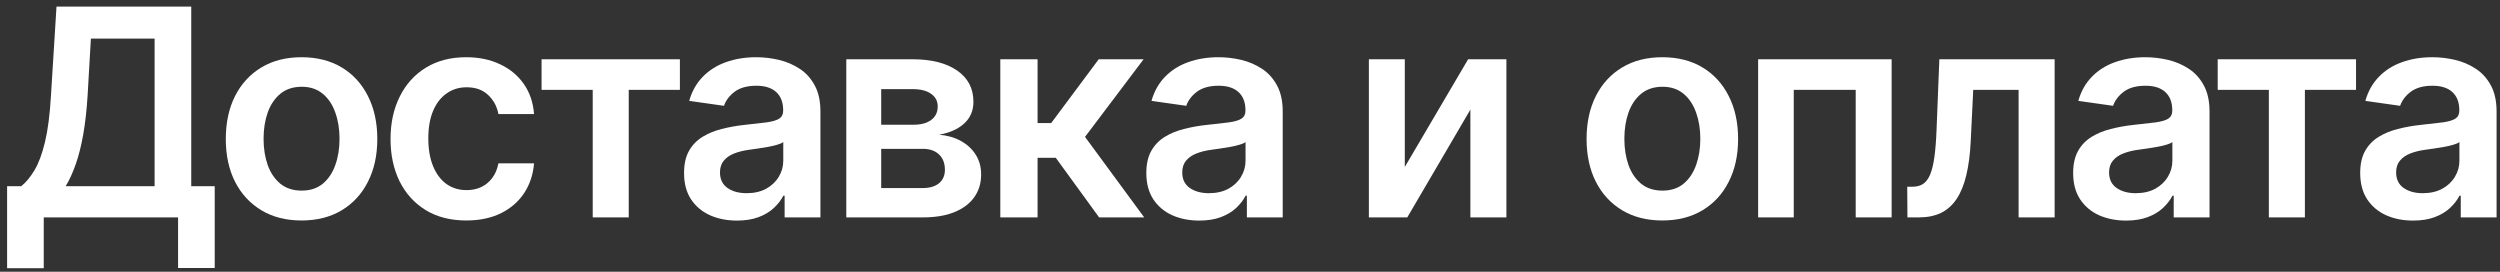 <?xml version="1.0" encoding="UTF-8"?> <svg xmlns="http://www.w3.org/2000/svg" width="138" height="15" viewBox="0 0 138 15" fill="none"><rect x="0" y="0" width="138" height="15" fill="#333333" stroke="none"/><path d="M0.392 14.806V10.278H1.171C1.432 10.07 1.676 9.776 1.903 9.397C2.131 9.019 2.324 8.5 2.483 7.841C2.642 7.181 2.752 6.329 2.813 5.284L3.119 0.363H10.557V10.278H11.852V14.795H9.83V12H2.415V14.806H0.392ZM3.625 10.278H8.534V2.13H5.017L4.835 5.284C4.786 6.075 4.706 6.784 4.597 7.409C4.487 8.034 4.349 8.585 4.182 9.062C4.015 9.536 3.83 9.941 3.625 10.278Z" fill="white"></path><path d="M16.646 12.17C15.793 12.17 15.055 11.983 14.43 11.608C13.805 11.233 13.32 10.708 12.975 10.034C12.634 9.359 12.464 8.572 12.464 7.67C12.464 6.769 12.634 5.979 12.975 5.301C13.32 4.623 13.805 4.096 14.43 3.721C15.055 3.346 15.793 3.159 16.646 3.159C17.498 3.159 18.236 3.346 18.861 3.721C19.486 4.096 19.969 4.623 20.31 5.301C20.655 5.979 20.827 6.769 20.827 7.67C20.827 8.572 20.655 9.359 20.31 10.034C19.969 10.708 19.486 11.233 18.861 11.608C18.236 11.983 17.498 12.17 16.646 12.17ZM16.657 10.522C17.119 10.522 17.505 10.396 17.816 10.142C18.127 9.884 18.358 9.539 18.509 9.108C18.665 8.676 18.742 8.195 18.742 7.664C18.742 7.13 18.665 6.647 18.509 6.216C18.358 5.78 18.127 5.433 17.816 5.176C17.505 4.918 17.119 4.789 16.657 4.789C16.183 4.789 15.79 4.918 15.475 5.176C15.165 5.433 14.931 5.78 14.776 6.216C14.625 6.647 14.549 7.13 14.549 7.664C14.549 8.195 14.625 8.676 14.776 9.108C14.931 9.539 15.165 9.884 15.475 10.142C15.79 10.396 16.183 10.522 16.657 10.522Z" fill="white"></path><path d="M25.74 12.17C24.869 12.17 24.121 11.979 23.496 11.596C22.874 11.214 22.395 10.685 22.058 10.011C21.725 9.333 21.558 8.553 21.558 7.67C21.558 6.784 21.729 6.002 22.07 5.324C22.41 4.642 22.891 4.111 23.513 3.733C24.138 3.35 24.876 3.159 25.729 3.159C26.437 3.159 27.064 3.289 27.609 3.551C28.159 3.808 28.596 4.174 28.922 4.647C29.247 5.117 29.433 5.666 29.479 6.295H27.513C27.433 5.875 27.244 5.524 26.945 5.244C26.649 4.96 26.253 4.818 25.757 4.818C25.337 4.818 24.967 4.931 24.649 5.159C24.331 5.382 24.083 5.704 23.905 6.125C23.73 6.545 23.643 7.049 23.643 7.636C23.643 8.231 23.73 8.742 23.905 9.17C24.079 9.594 24.323 9.922 24.638 10.153C24.956 10.38 25.329 10.494 25.757 10.494C26.06 10.494 26.331 10.437 26.57 10.323C26.812 10.206 27.015 10.037 27.177 9.818C27.34 9.598 27.452 9.331 27.513 9.017H29.479C29.429 9.634 29.247 10.181 28.933 10.659C28.619 11.132 28.191 11.503 27.649 11.772C27.107 12.037 26.471 12.17 25.74 12.17Z" fill="white"></path><path d="M29.894 4.96V3.272H37.53V4.96H34.706V12H32.718V4.96H29.894Z" fill="white"></path><path d="M40.68 12.176C40.127 12.176 39.629 12.077 39.186 11.88C38.746 11.68 38.398 11.384 38.14 10.994C37.886 10.604 37.76 10.123 37.76 9.551C37.76 9.058 37.851 8.651 38.032 8.329C38.214 8.007 38.462 7.75 38.777 7.556C39.091 7.363 39.445 7.217 39.839 7.119C40.237 7.017 40.648 6.943 41.072 6.897C41.584 6.844 41.998 6.797 42.316 6.755C42.635 6.71 42.866 6.642 43.01 6.551C43.157 6.456 43.231 6.31 43.231 6.113V6.079C43.231 5.651 43.104 5.32 42.851 5.085C42.597 4.85 42.231 4.733 41.754 4.733C41.25 4.733 40.851 4.842 40.555 5.062C40.263 5.282 40.066 5.541 39.964 5.841L38.044 5.568C38.195 5.038 38.445 4.594 38.794 4.238C39.142 3.878 39.568 3.609 40.072 3.431C40.576 3.25 41.133 3.159 41.743 3.159C42.163 3.159 42.582 3.208 42.998 3.306C43.415 3.405 43.796 3.568 44.14 3.795C44.485 4.019 44.761 4.324 44.97 4.71C45.182 5.096 45.288 5.579 45.288 6.159V12H43.311V10.801H43.243C43.118 11.043 42.941 11.271 42.714 11.483C42.491 11.691 42.209 11.86 41.868 11.988C41.531 12.113 41.135 12.176 40.68 12.176ZM41.214 10.664C41.627 10.664 41.985 10.583 42.288 10.42C42.591 10.253 42.824 10.034 42.987 9.761C43.154 9.488 43.237 9.191 43.237 8.869V7.841C43.172 7.894 43.063 7.943 42.907 7.988C42.756 8.034 42.585 8.074 42.396 8.108C42.207 8.142 42.019 8.172 41.834 8.199C41.648 8.225 41.487 8.248 41.351 8.267C41.044 8.308 40.769 8.377 40.527 8.471C40.284 8.566 40.093 8.699 39.953 8.869C39.813 9.036 39.743 9.252 39.743 9.517C39.743 9.895 39.881 10.181 40.157 10.375C40.434 10.568 40.786 10.664 41.214 10.664Z" fill="white"></path><path d="M46.716 12V3.272H50.381C51.415 3.272 52.231 3.479 52.83 3.892C53.432 4.305 53.733 4.88 53.733 5.619C53.733 6.108 53.563 6.507 53.222 6.818C52.885 7.125 52.425 7.331 51.841 7.437C52.3 7.475 52.701 7.591 53.046 7.784C53.394 7.977 53.667 8.231 53.864 8.545C54.061 8.859 54.159 9.221 54.159 9.63C54.159 10.111 54.032 10.53 53.779 10.886C53.529 11.238 53.163 11.513 52.682 11.71C52.205 11.903 51.625 12 50.944 12H46.716ZM48.642 10.38H50.944C51.322 10.38 51.62 10.291 51.836 10.113C52.051 9.931 52.159 9.685 52.159 9.375C52.159 9.015 52.051 8.733 51.836 8.528C51.62 8.32 51.322 8.216 50.944 8.216H48.642V10.38ZM48.642 6.886H50.421C50.701 6.886 50.942 6.846 51.142 6.767C51.343 6.683 51.496 6.568 51.603 6.42C51.709 6.269 51.762 6.089 51.762 5.88C51.762 5.581 51.639 5.346 51.392 5.176C51.15 5.005 50.813 4.92 50.381 4.92H48.642V6.886Z" fill="white"></path><path d="M55.217 12V3.272H57.274V6.795H58.024L60.649 3.272H63.126L59.893 7.556L63.16 12H60.671L58.279 8.71H57.274V12H55.217Z" fill="white"></path><path d="M66.198 12.176C65.645 12.176 65.147 12.077 64.703 11.88C64.264 11.68 63.915 11.384 63.658 10.994C63.404 10.604 63.277 10.123 63.277 9.551C63.277 9.058 63.368 8.651 63.55 8.329C63.732 8.007 63.98 7.75 64.294 7.556C64.609 7.363 64.963 7.217 65.357 7.119C65.754 7.017 66.165 6.943 66.59 6.897C67.101 6.844 67.516 6.797 67.834 6.755C68.152 6.71 68.383 6.642 68.527 6.551C68.675 6.456 68.749 6.31 68.749 6.113V6.079C68.749 5.651 68.622 5.32 68.368 5.085C68.114 4.85 67.749 4.733 67.272 4.733C66.768 4.733 66.368 4.842 66.073 5.062C65.781 5.282 65.584 5.541 65.482 5.841L63.561 5.568C63.713 5.038 63.963 4.594 64.311 4.238C64.66 3.878 65.086 3.609 65.59 3.431C66.093 3.25 66.65 3.159 67.26 3.159C67.681 3.159 68.099 3.208 68.516 3.306C68.933 3.405 69.313 3.568 69.658 3.795C70.002 4.019 70.279 4.324 70.487 4.71C70.7 5.096 70.806 5.579 70.806 6.159V12H68.828V10.801H68.76C68.635 11.043 68.459 11.271 68.232 11.483C68.008 11.691 67.726 11.86 67.385 11.988C67.048 12.113 66.652 12.176 66.198 12.176ZM66.732 10.664C67.145 10.664 67.502 10.583 67.806 10.42C68.109 10.253 68.341 10.034 68.504 9.761C68.671 9.488 68.754 9.191 68.754 8.869V7.841C68.69 7.894 68.58 7.943 68.425 7.988C68.273 8.034 68.103 8.074 67.913 8.108C67.724 8.142 67.537 8.172 67.351 8.199C67.165 8.225 67.004 8.248 66.868 8.267C66.561 8.308 66.287 8.377 66.044 8.471C65.802 8.566 65.611 8.699 65.47 8.869C65.33 9.036 65.26 9.252 65.26 9.517C65.26 9.895 65.398 10.181 65.675 10.375C65.951 10.568 66.304 10.664 66.732 10.664Z" fill="white"></path><path d="M77.545 9.216L81.04 3.272H83.153V12H81.165V6.051L77.682 12H75.562V3.272H77.545V9.216Z" fill="white"></path><path d="M91.761 12.17C90.909 12.17 90.17 11.983 89.545 11.608C88.92 11.233 88.435 10.708 88.091 10.034C87.75 9.359 87.579 8.572 87.579 7.67C87.579 6.769 87.75 5.979 88.091 5.301C88.435 4.623 88.92 4.096 89.545 3.721C90.17 3.346 90.909 3.159 91.761 3.159C92.613 3.159 93.352 3.346 93.977 3.721C94.602 4.096 95.085 4.623 95.426 5.301C95.771 5.979 95.943 6.769 95.943 7.67C95.943 8.572 95.771 9.359 95.426 10.034C95.085 10.708 94.602 11.233 93.977 11.608C93.352 11.983 92.613 12.17 91.761 12.17ZM91.772 10.522C92.235 10.522 92.621 10.396 92.932 10.142C93.242 9.884 93.473 9.539 93.625 9.108C93.78 8.676 93.858 8.195 93.858 7.664C93.858 7.13 93.78 6.647 93.625 6.216C93.473 5.78 93.242 5.433 92.932 5.176C92.621 4.918 92.235 4.789 91.772 4.789C91.299 4.789 90.905 4.918 90.591 5.176C90.28 5.433 90.047 5.78 89.892 6.216C89.74 6.647 89.665 7.13 89.665 7.664C89.665 8.195 89.74 8.676 89.892 9.108C90.047 9.539 90.28 9.884 90.591 10.142C90.905 10.396 91.299 10.522 91.772 10.522Z" fill="white"></path><path d="M97.049 12V3.272H104.418V12H102.435V4.96H99.015V12H97.049Z" fill="white"></path><path d="M105.291 12L105.279 10.306H105.581C105.808 10.306 105.999 10.255 106.154 10.153C106.31 10.051 106.439 9.88 106.541 9.642C106.643 9.399 106.723 9.074 106.779 8.664C106.836 8.255 106.876 7.746 106.899 7.136L107.052 3.272H113.416V12H111.427V4.96H108.922L108.785 7.772C108.751 8.5 108.67 9.13 108.541 9.664C108.416 10.195 108.238 10.632 108.007 10.977C107.779 11.322 107.493 11.579 107.149 11.75C106.804 11.916 106.397 12 105.927 12H105.291Z" fill="white"></path><path d="M117.358 12.176C116.805 12.176 116.307 12.077 115.864 11.88C115.425 11.68 115.076 11.384 114.818 10.994C114.565 10.604 114.438 10.123 114.438 9.551C114.438 9.058 114.529 8.651 114.711 8.329C114.892 8.007 115.14 7.75 115.455 7.556C115.769 7.363 116.123 7.217 116.517 7.119C116.915 7.017 117.326 6.943 117.75 6.897C118.262 6.844 118.676 6.797 118.995 6.755C119.313 6.71 119.544 6.642 119.688 6.551C119.836 6.456 119.909 6.31 119.909 6.113V6.079C119.909 5.651 119.782 5.32 119.529 5.085C119.275 4.85 118.909 4.733 118.432 4.733C117.928 4.733 117.529 4.842 117.233 5.062C116.942 5.282 116.745 5.541 116.642 5.841L114.722 5.568C114.873 5.038 115.123 4.594 115.472 4.238C115.82 3.878 116.246 3.609 116.75 3.431C117.254 3.25 117.811 3.159 118.421 3.159C118.841 3.159 119.26 3.208 119.676 3.306C120.093 3.405 120.474 3.568 120.818 3.795C121.163 4.019 121.44 4.324 121.648 4.71C121.86 5.096 121.966 5.579 121.966 6.159V12H119.989V10.801H119.921C119.796 11.043 119.62 11.271 119.392 11.483C119.169 11.691 118.887 11.86 118.546 11.988C118.209 12.113 117.813 12.176 117.358 12.176ZM117.892 10.664C118.305 10.664 118.663 10.583 118.966 10.42C119.269 10.253 119.502 10.034 119.665 9.761C119.832 9.488 119.915 9.191 119.915 8.869V7.841C119.851 7.894 119.741 7.943 119.586 7.988C119.434 8.034 119.264 8.074 119.074 8.108C118.885 8.142 118.697 8.172 118.512 8.199C118.326 8.225 118.165 8.248 118.029 8.267C117.722 8.308 117.447 8.377 117.205 8.471C116.962 8.566 116.771 8.699 116.631 8.869C116.491 9.036 116.421 9.252 116.421 9.517C116.421 9.895 116.559 10.181 116.836 10.375C117.112 10.568 117.464 10.664 117.892 10.664Z" fill="white"></path><path d="M122.417 4.96V3.272H130.053V4.96H127.23V12H125.241V4.96H122.417Z" fill="white"></path><path d="M133.203 12.176C132.65 12.176 132.152 12.077 131.709 11.88C131.27 11.68 130.921 11.384 130.663 10.994C130.41 10.604 130.283 10.123 130.283 9.551C130.283 9.058 130.374 8.651 130.555 8.329C130.737 8.007 130.985 7.75 131.3 7.556C131.614 7.363 131.968 7.217 132.362 7.119C132.76 7.017 133.171 6.943 133.595 6.897C134.107 6.844 134.521 6.797 134.84 6.755C135.158 6.71 135.389 6.642 135.533 6.551C135.68 6.456 135.754 6.31 135.754 6.113V6.079C135.754 5.651 135.627 5.32 135.374 5.085C135.12 4.85 134.754 4.733 134.277 4.733C133.773 4.733 133.374 4.842 133.078 5.062C132.787 5.282 132.59 5.541 132.487 5.841L130.567 5.568C130.718 5.038 130.968 4.594 131.317 4.238C131.665 3.878 132.091 3.609 132.595 3.431C133.099 3.25 133.656 3.159 134.266 3.159C134.686 3.159 135.105 3.208 135.521 3.306C135.938 3.405 136.319 3.568 136.663 3.795C137.008 4.019 137.285 4.324 137.493 4.71C137.705 5.096 137.811 5.579 137.811 6.159V12H135.834V10.801H135.766C135.641 11.043 135.465 11.271 135.237 11.483C135.014 11.691 134.732 11.86 134.391 11.988C134.054 12.113 133.658 12.176 133.203 12.176ZM133.737 10.664C134.15 10.664 134.508 10.583 134.811 10.42C135.114 10.253 135.347 10.034 135.51 9.761C135.677 9.488 135.76 9.191 135.76 8.869V7.841C135.696 7.894 135.586 7.943 135.43 7.988C135.279 8.034 135.109 8.074 134.919 8.108C134.73 8.142 134.542 8.172 134.357 8.199C134.171 8.225 134.01 8.248 133.874 8.267C133.567 8.308 133.292 8.377 133.05 8.471C132.807 8.566 132.616 8.699 132.476 8.869C132.336 9.036 132.266 9.252 132.266 9.517C132.266 9.895 132.404 10.181 132.68 10.375C132.957 10.568 133.309 10.664 133.737 10.664Z" fill="white"></path></svg> 